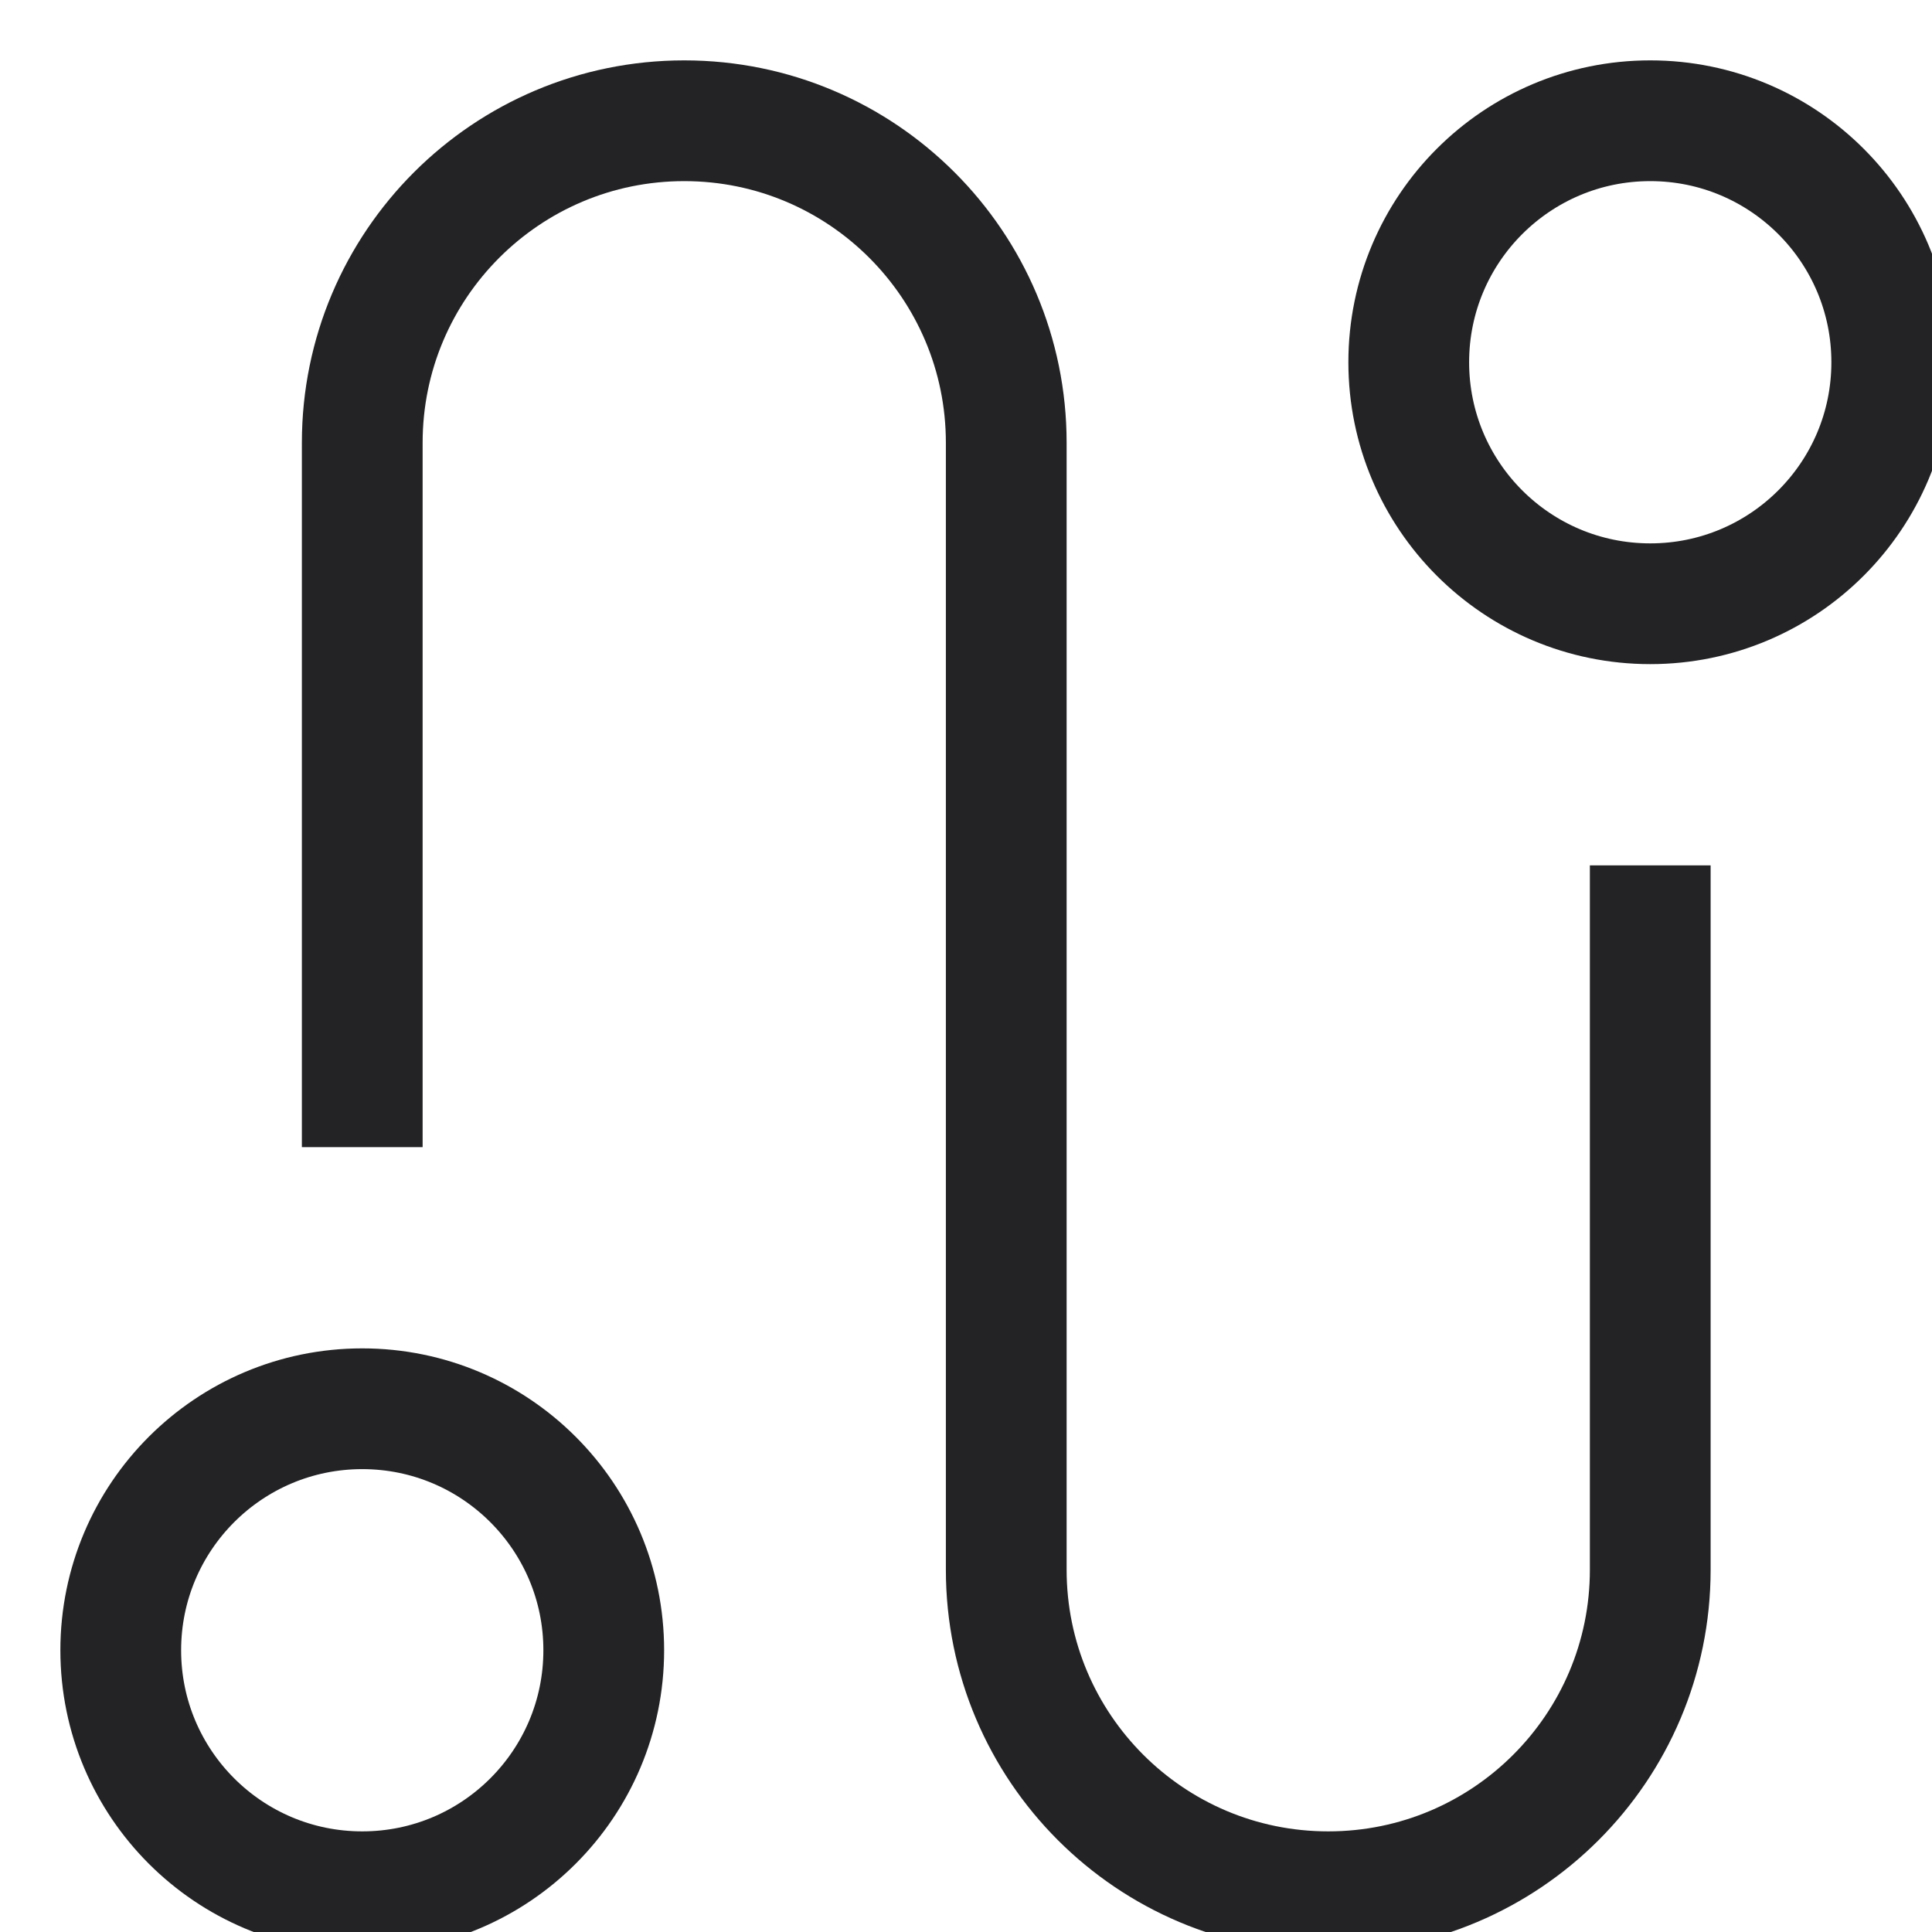 <svg width="24" height="24" viewBox="0 0 24 24" fill="none" xmlns="http://www.w3.org/2000/svg">
<g clip-path="url(#clip0_7011_130)">
<path d="M4.5 13.5V5.5C4.5 3.291 6.291 1.5 8.5 1.5C10.709 1.5 12.5 3.291 12.5 5.5V19.5C12.5 21.709 14.291 23.5 16.5 23.5C18.709 23.5 20.5 21.709 20.5 19.5V11.5" stroke="#232326" stroke-width="1.5" stroke-miterlimit="10" stroke-linecap="square"/>
<path d="M20.5 7.5C22.157 7.5 23.5 6.157 23.5 4.5C23.5 2.843 22.157 1.5 20.5 1.5C18.843 1.5 17.5 2.843 17.5 4.5C17.5 6.157 18.843 7.5 20.5 7.5Z" stroke="#232326" stroke-width="1.5" stroke-miterlimit="10" stroke-linecap="square"/>
<path d="M4.5 23.5C6.157 23.5 7.5 22.157 7.5 20.5C7.5 18.843 6.157 17.5 4.5 17.5C2.843 17.5 1.5 18.843 1.5 20.5C1.5 22.157 2.843 23.5 4.5 23.5Z" stroke="#232326" stroke-width="1.5" stroke-miterlimit="10" stroke-linecap="square"/>
</g>
<defs>
<clipPath id="clip0_7011_130">
<rect width="24" height="24" fill="white"/>
</clipPath>
</defs>
</svg>
